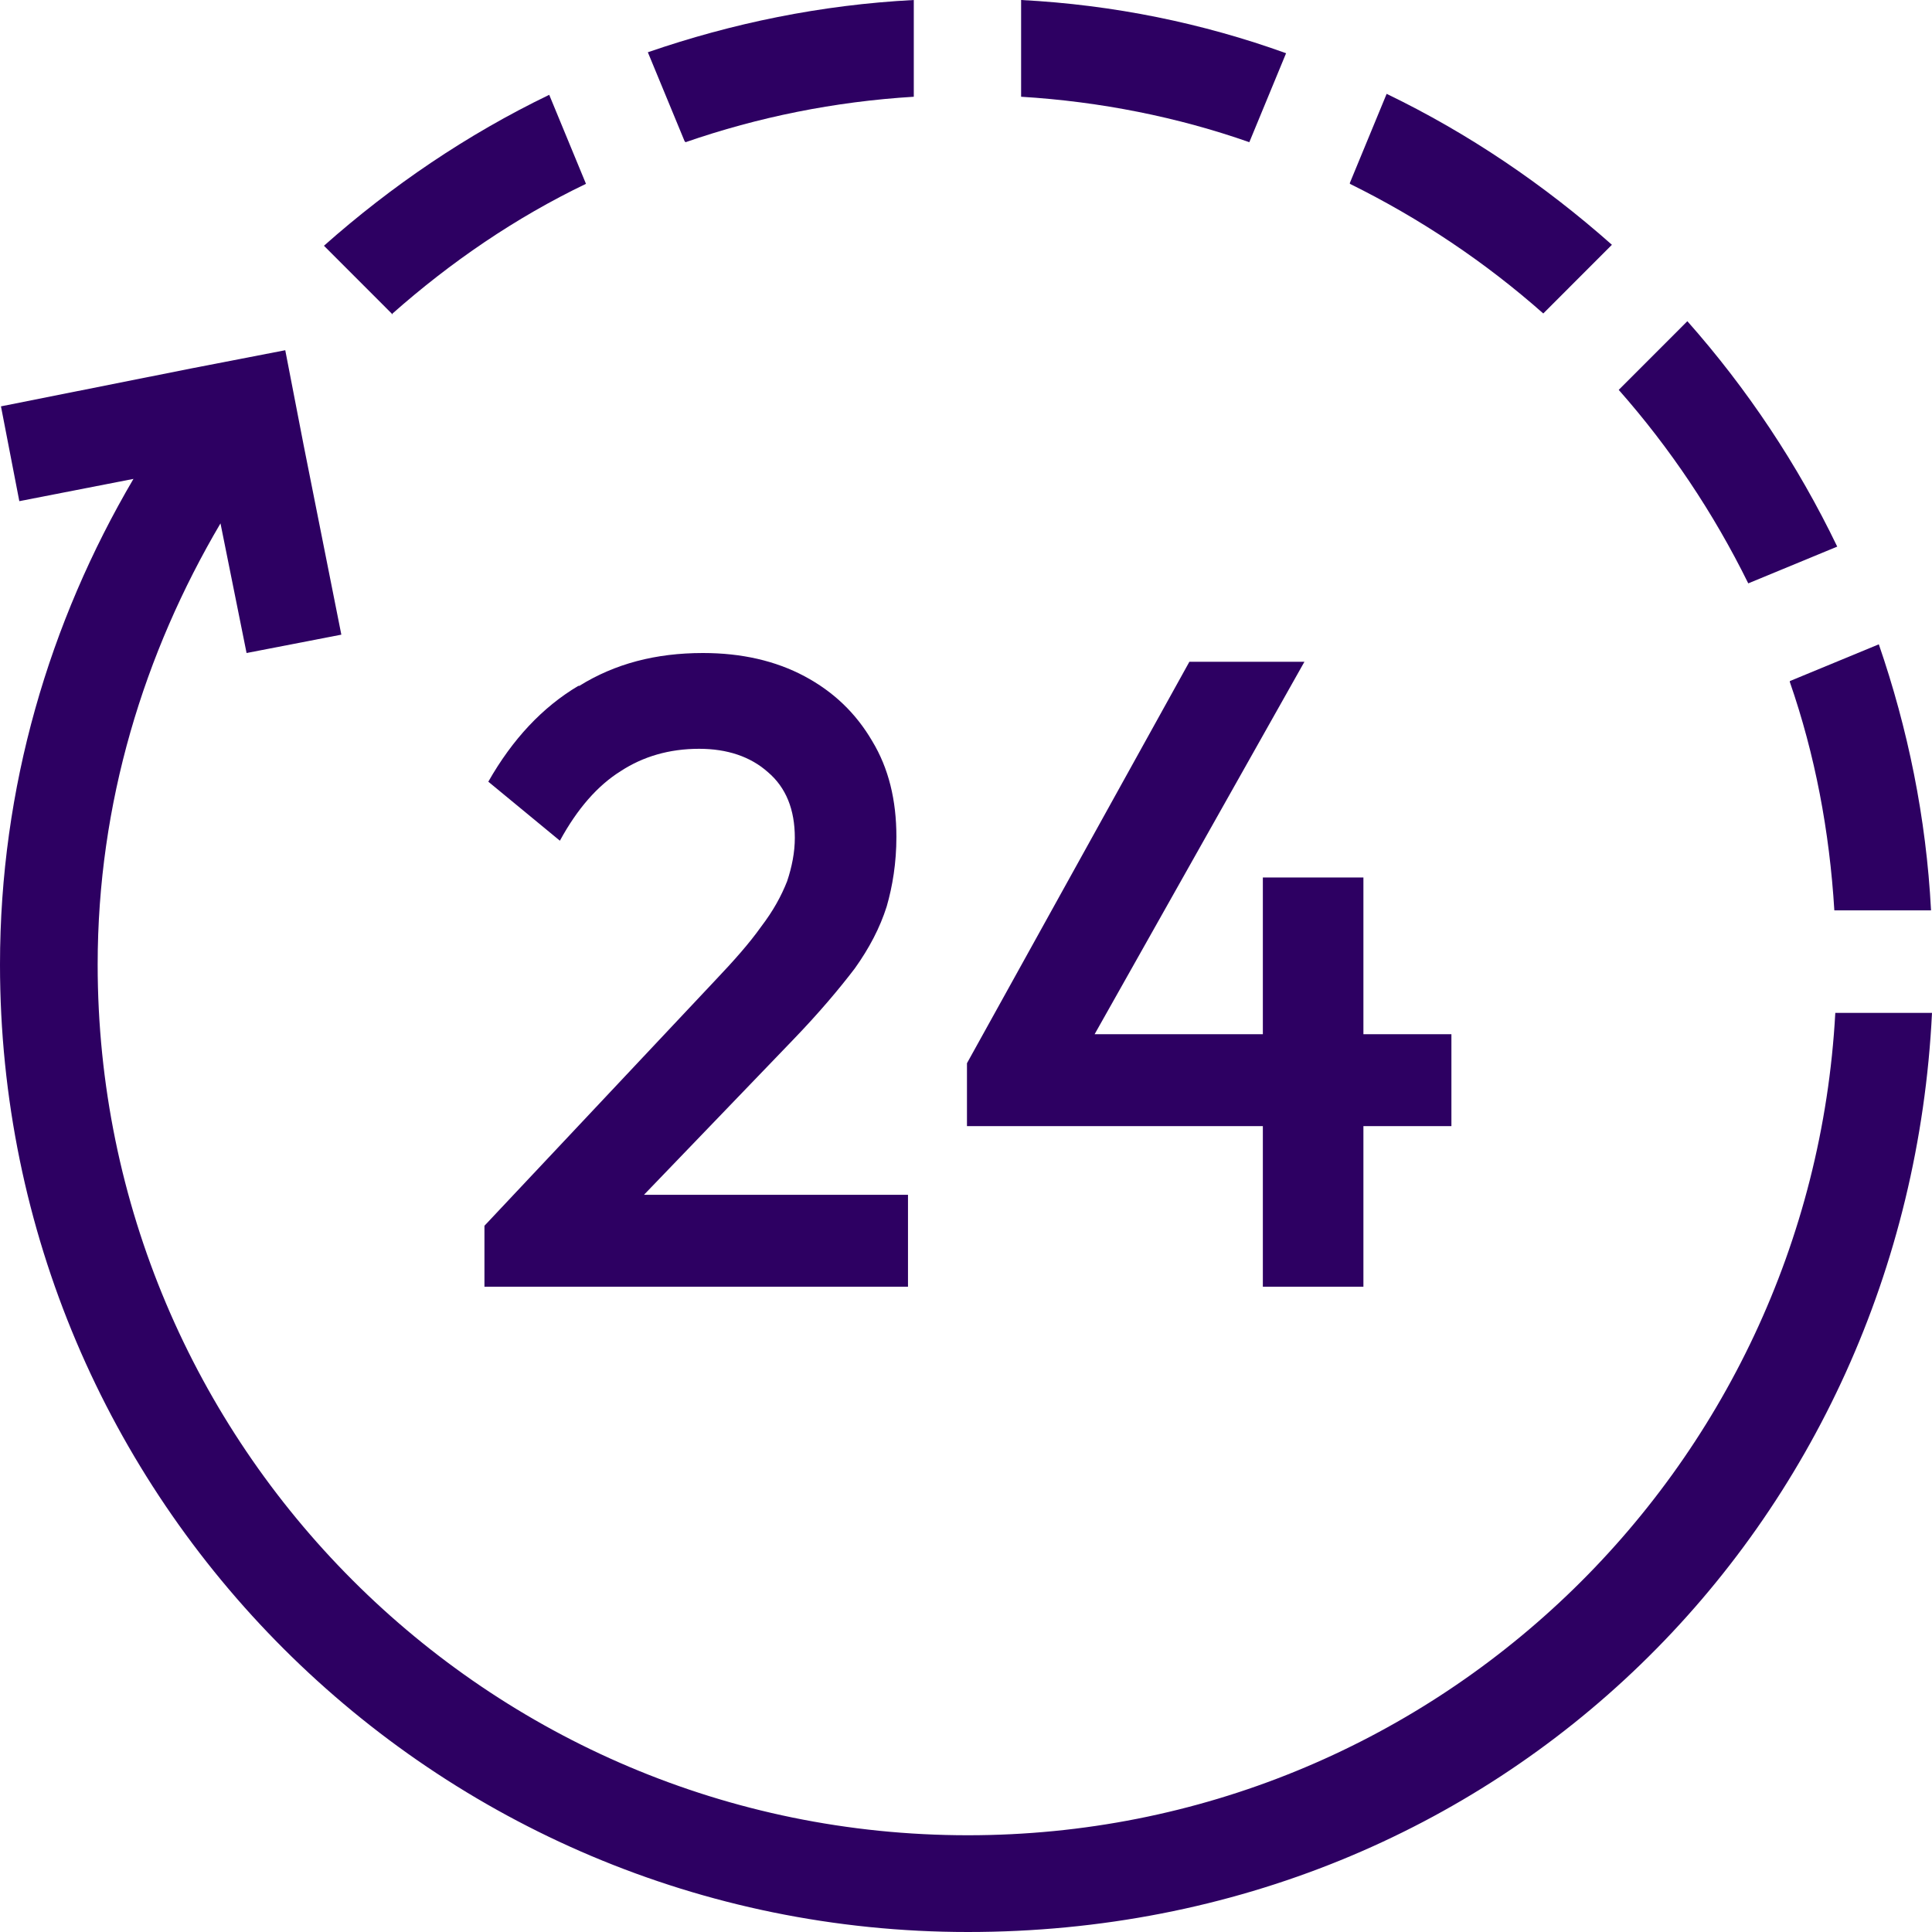 <svg width="40" height="40" viewBox="0 0 40 40" fill="none" xmlns="http://www.w3.org/2000/svg">
<g clip-path="url(#clip0_1549_666)">
<path d="M11.972 14.201C11.231 14.642 10.611 15.303 10.11 16.184L11.592 17.406C11.952 16.745 12.372 16.264 12.853 15.964C13.313 15.664 13.854 15.503 14.475 15.503C15.055 15.503 15.536 15.664 15.896 15.984C16.276 16.305 16.456 16.765 16.456 17.346C16.456 17.646 16.396 17.947 16.296 18.247C16.176 18.548 16.016 18.848 15.756 19.189C15.515 19.529 15.195 19.89 14.795 20.311L10.03 25.378V26.64H18.799V24.737H13.333L16.416 21.532C16.957 20.971 17.377 20.471 17.698 20.05C17.998 19.629 18.218 19.209 18.358 18.768C18.479 18.348 18.559 17.867 18.559 17.326C18.559 16.565 18.398 15.904 18.058 15.343C17.718 14.762 17.257 14.322 16.657 14.001C16.056 13.681 15.355 13.52 14.555 13.52C13.574 13.52 12.733 13.741 11.992 14.201H11.972Z" fill="#2D0062"/>
<path d="M26.146 26.64H28.228V23.315H30.05V21.412H28.228V18.167H26.146V21.412H22.663L27.007 13.701H24.625L20.02 22.013V23.315H26.146V26.64Z" fill="#2D0062"/>
<path d="M20.04 37.997C10.09 37.997 2.022 29.925 2.022 19.97C2.022 16.625 2.983 13.52 4.565 10.836L5.105 13.52L7.067 13.14L6.286 9.214L5.906 7.251L3.944 7.631L0.02 8.413L0.4 10.376L2.763 9.915C1.021 12.879 0 16.305 0 19.97C0 31.047 8.989 40 20.04 40C31.091 40 39.48 31.567 40 20.971H37.998C37.477 30.466 29.65 37.997 20.04 37.997Z" fill="#2D0062"/>
<path d="M27.948 3.806C29.409 4.527 30.751 5.428 31.952 6.49L33.373 5.068C31.972 3.826 30.41 2.764 28.709 1.943L27.948 3.786V3.806Z" fill="#2D0062"/>
<path d="M34.935 6.65L33.514 8.072C34.575 9.274 35.475 10.616 36.196 12.078L38.038 11.317C37.217 9.614 36.176 8.052 34.935 6.65Z" fill="#2D0062"/>
<path d="M21.141 2.003C22.783 2.103 24.384 2.424 25.866 2.944L26.627 1.102C24.905 0.481 23.063 0.1 21.141 0V2.003Z" fill="#2D0062"/>
<path d="M8.128 6.49C9.329 5.428 10.671 4.507 12.132 3.806L11.371 1.963C9.67 2.784 8.108 3.846 6.707 5.088L8.128 6.51V6.49Z" fill="#2D0062"/>
<path d="M14.194 2.944C15.696 2.424 17.277 2.103 18.919 2.003V0C16.997 0.1 15.155 0.481 13.413 1.082L14.174 2.924L14.194 2.944Z" fill="#2D0062"/>
<path d="M37.057 14.121C37.578 15.623 37.878 17.206 37.978 18.848H39.98C39.88 16.925 39.499 15.083 38.899 13.34L37.057 14.101V14.121Z" fill="#2D0062"/>
</g>
<defs>
<clipPath id="clip0_1549_666">
<rect width="40" height="40" fill="white"/>
</clipPath>
</defs>
</svg>
